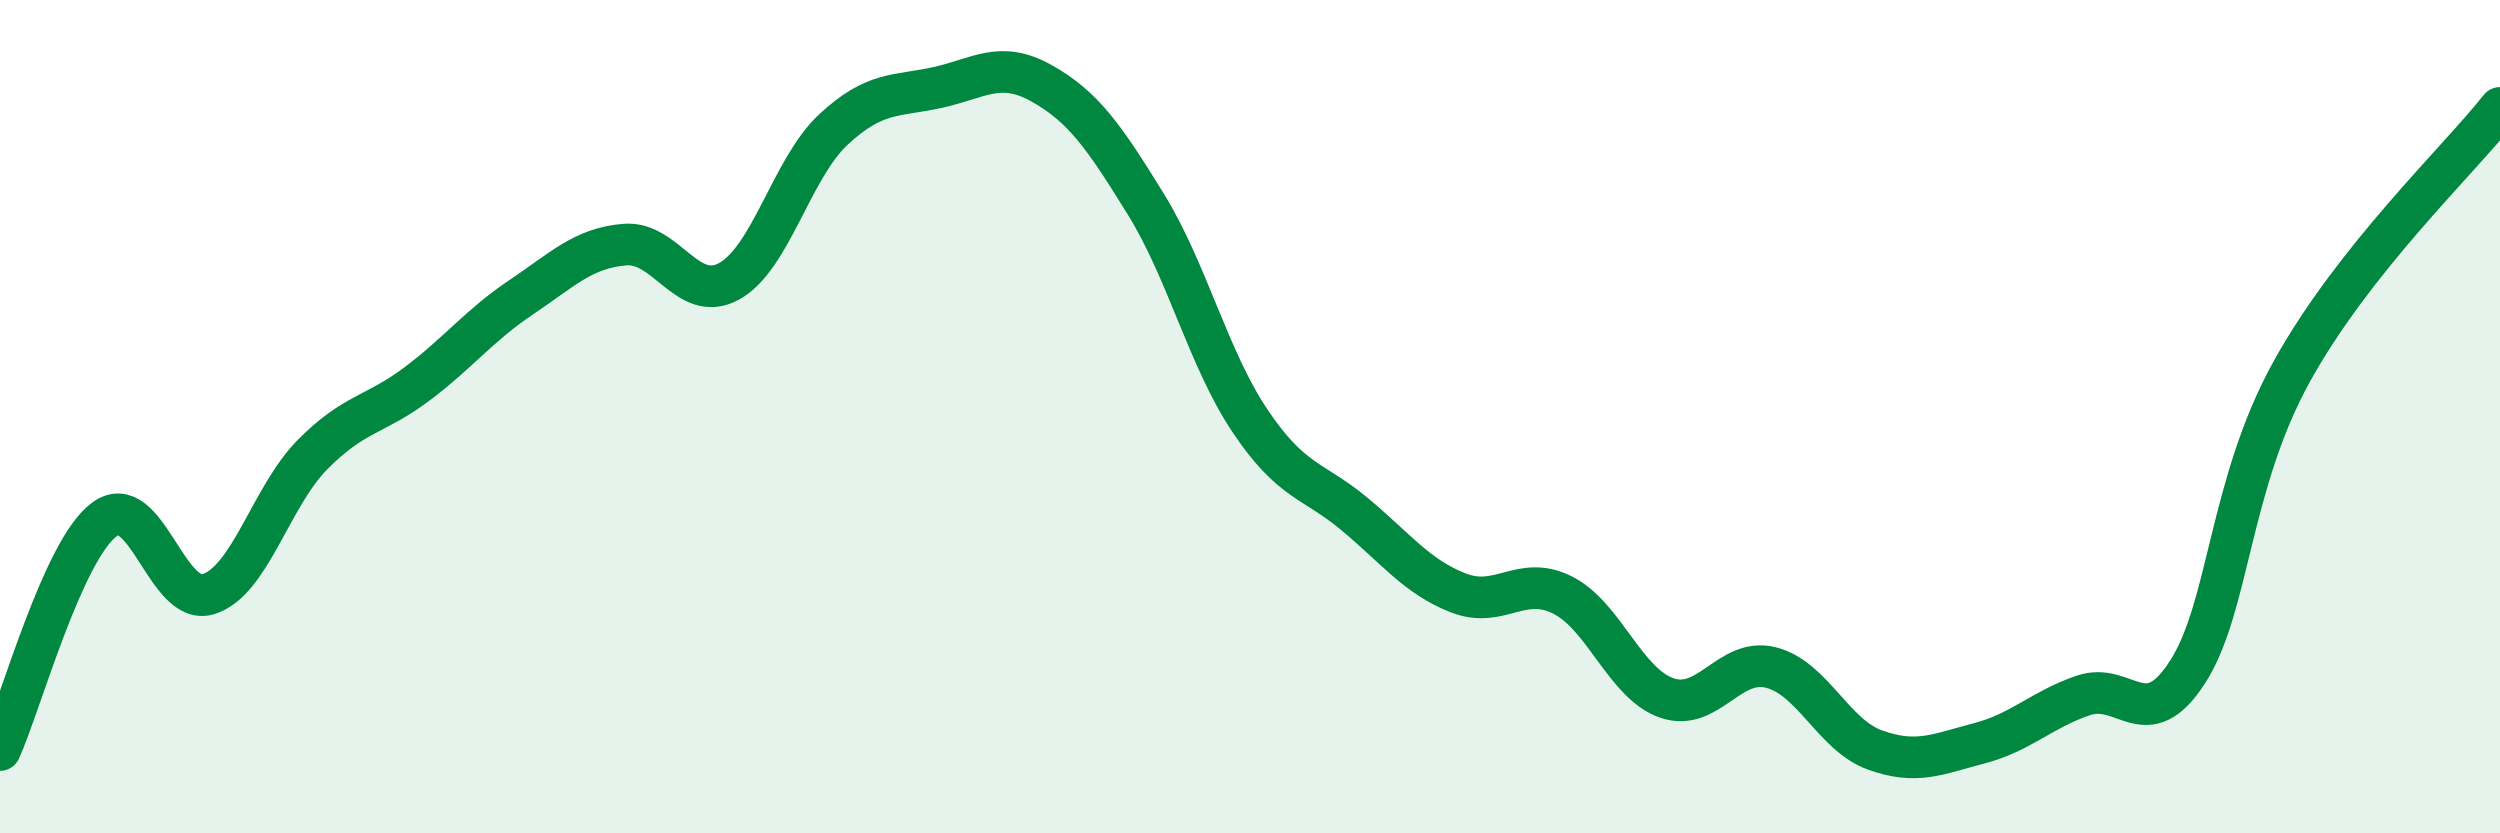 
    <svg width="60" height="20" viewBox="0 0 60 20" xmlns="http://www.w3.org/2000/svg">
      <path
        d="M 0,18 C 0.5,16.89 1.5,13.22 2.5,12.47 C 3.5,11.72 4,14.57 5,14.26 C 6,13.95 6.5,11.92 7.5,10.91 C 8.5,9.9 9,9.97 10,9.22 C 11,8.47 11.5,7.81 12.5,7.14 C 13.5,6.47 14,5.95 15,5.87 C 16,5.79 16.5,7.3 17.5,6.75 C 18.5,6.2 19,4.04 20,3.11 C 21,2.18 21.5,2.32 22.5,2.1 C 23.5,1.88 24,1.44 25,2 C 26,2.56 26.5,3.28 27.5,4.9 C 28.5,6.52 29,8.61 30,10.1 C 31,11.59 31.5,11.5 32.5,12.33 C 33.5,13.16 34,13.84 35,14.23 C 36,14.62 36.5,13.78 37.5,14.28 C 38.5,14.78 39,16.4 40,16.75 C 41,17.1 41.5,15.77 42.5,16.02 C 43.5,16.27 44,17.64 45,18 C 46,18.36 46.5,18.1 47.5,17.84 C 48.5,17.58 49,17.03 50,16.69 C 51,16.35 51.5,17.68 52.5,16.13 C 53.5,14.58 53.5,11.63 55,8.92 C 56.5,6.21 59,3.86 60,2.59L60 20L0 20Z"
        fill="#008740"
        opacity="0.1"
        stroke-linecap="round"
        stroke-linejoin="round"
      />
      <path
        d="M 0,18 C 0.5,16.89 1.5,13.22 2.5,12.47 C 3.5,11.72 4,14.57 5,14.26 C 6,13.95 6.5,11.92 7.5,10.91 C 8.5,9.9 9,9.97 10,9.22 C 11,8.47 11.5,7.81 12.5,7.14 C 13.5,6.47 14,5.95 15,5.87 C 16,5.79 16.5,7.3 17.5,6.75 C 18.5,6.2 19,4.04 20,3.11 C 21,2.18 21.5,2.32 22.5,2.1 C 23.5,1.88 24,1.44 25,2 C 26,2.56 26.5,3.28 27.5,4.9 C 28.5,6.52 29,8.61 30,10.1 C 31,11.59 31.5,11.5 32.5,12.33 C 33.5,13.16 34,13.84 35,14.23 C 36,14.62 36.5,13.78 37.5,14.28 C 38.5,14.78 39,16.4 40,16.75 C 41,17.1 41.5,15.77 42.5,16.02 C 43.5,16.27 44,17.64 45,18 C 46,18.36 46.5,18.1 47.5,17.84 C 48.5,17.58 49,17.03 50,16.69 C 51,16.35 51.5,17.68 52.5,16.13 C 53.5,14.58 53.5,11.63 55,8.92 C 56.5,6.21 59,3.86 60,2.59"
        stroke="#008740"
        stroke-width="1"
        fill="none"
        stroke-linecap="round"
        stroke-linejoin="round"
      />
    </svg>
  